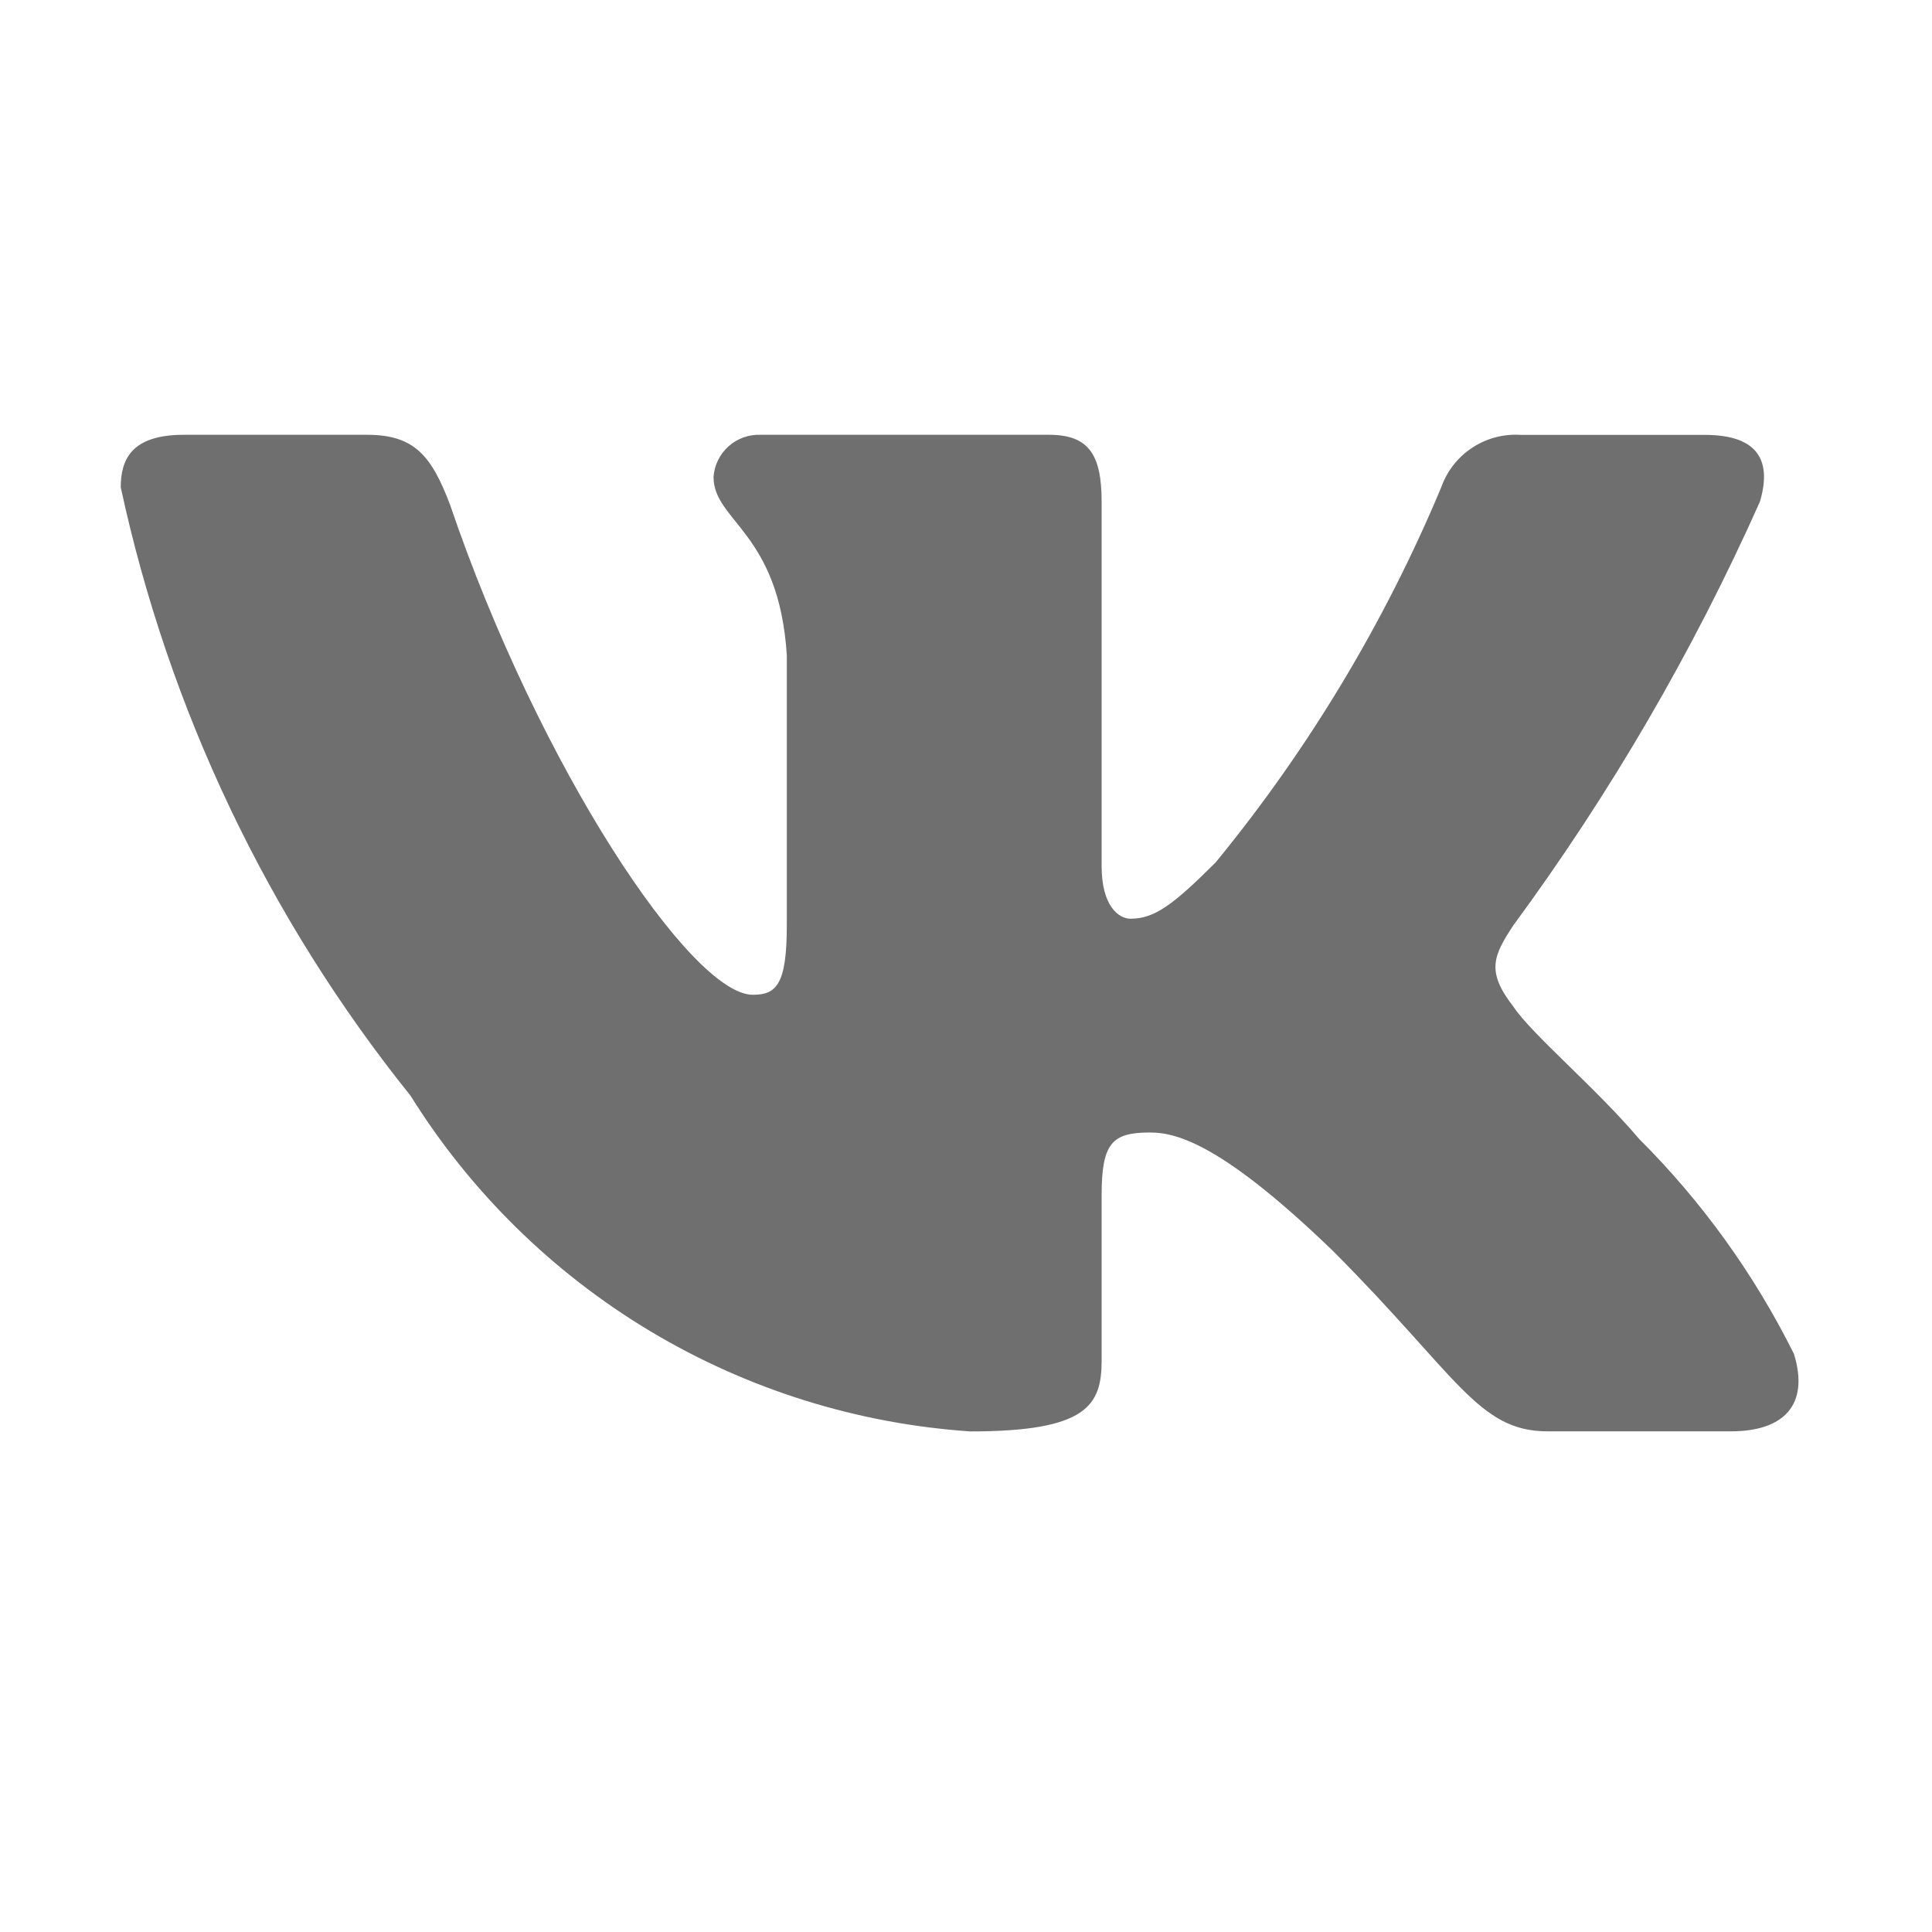 <?xml version="1.0" encoding="UTF-8"?> <svg xmlns="http://www.w3.org/2000/svg" width="40" height="40" viewBox="0 0 40 40" fill="none"><path d="M35.84 29.634H32.037C30.598 29.634 30.165 28.469 27.587 25.889C25.333 23.717 24.382 23.447 23.812 23.447C23.023 23.447 22.808 23.664 22.808 24.749V28.169C22.808 29.094 22.508 29.636 20.092 29.636C17.747 29.478 15.474 28.766 13.458 27.558C11.443 26.349 9.744 24.68 8.5 22.686C5.548 19.01 3.494 14.697 2.5 10.089C2.5 9.519 2.717 9.002 3.803 9.002H7.603C8.58 9.002 8.932 9.437 9.315 10.442C11.16 15.872 14.308 20.596 15.587 20.596C16.077 20.596 16.29 20.379 16.29 19.157V13.564C16.128 11.012 14.773 10.797 14.773 9.874C14.79 9.63 14.902 9.403 15.084 9.24C15.266 9.078 15.504 8.992 15.748 9.002H21.722C22.538 9.002 22.808 9.409 22.808 10.386V17.936C22.808 18.751 23.158 19.021 23.405 19.021C23.895 19.021 24.272 18.751 25.17 17.854C27.095 15.505 28.668 12.889 29.84 10.087C29.959 9.751 30.186 9.462 30.485 9.267C30.784 9.071 31.139 8.979 31.495 9.004H35.297C36.437 9.004 36.678 9.574 36.437 10.387C35.054 13.485 33.343 16.425 31.333 19.157C30.923 19.782 30.76 20.107 31.333 20.841C31.71 21.411 33.043 22.524 33.938 23.582C35.242 24.882 36.323 26.386 37.142 28.032C37.468 29.092 36.925 29.634 35.84 29.634Z" fill="#6F6F6F"></path></svg> 